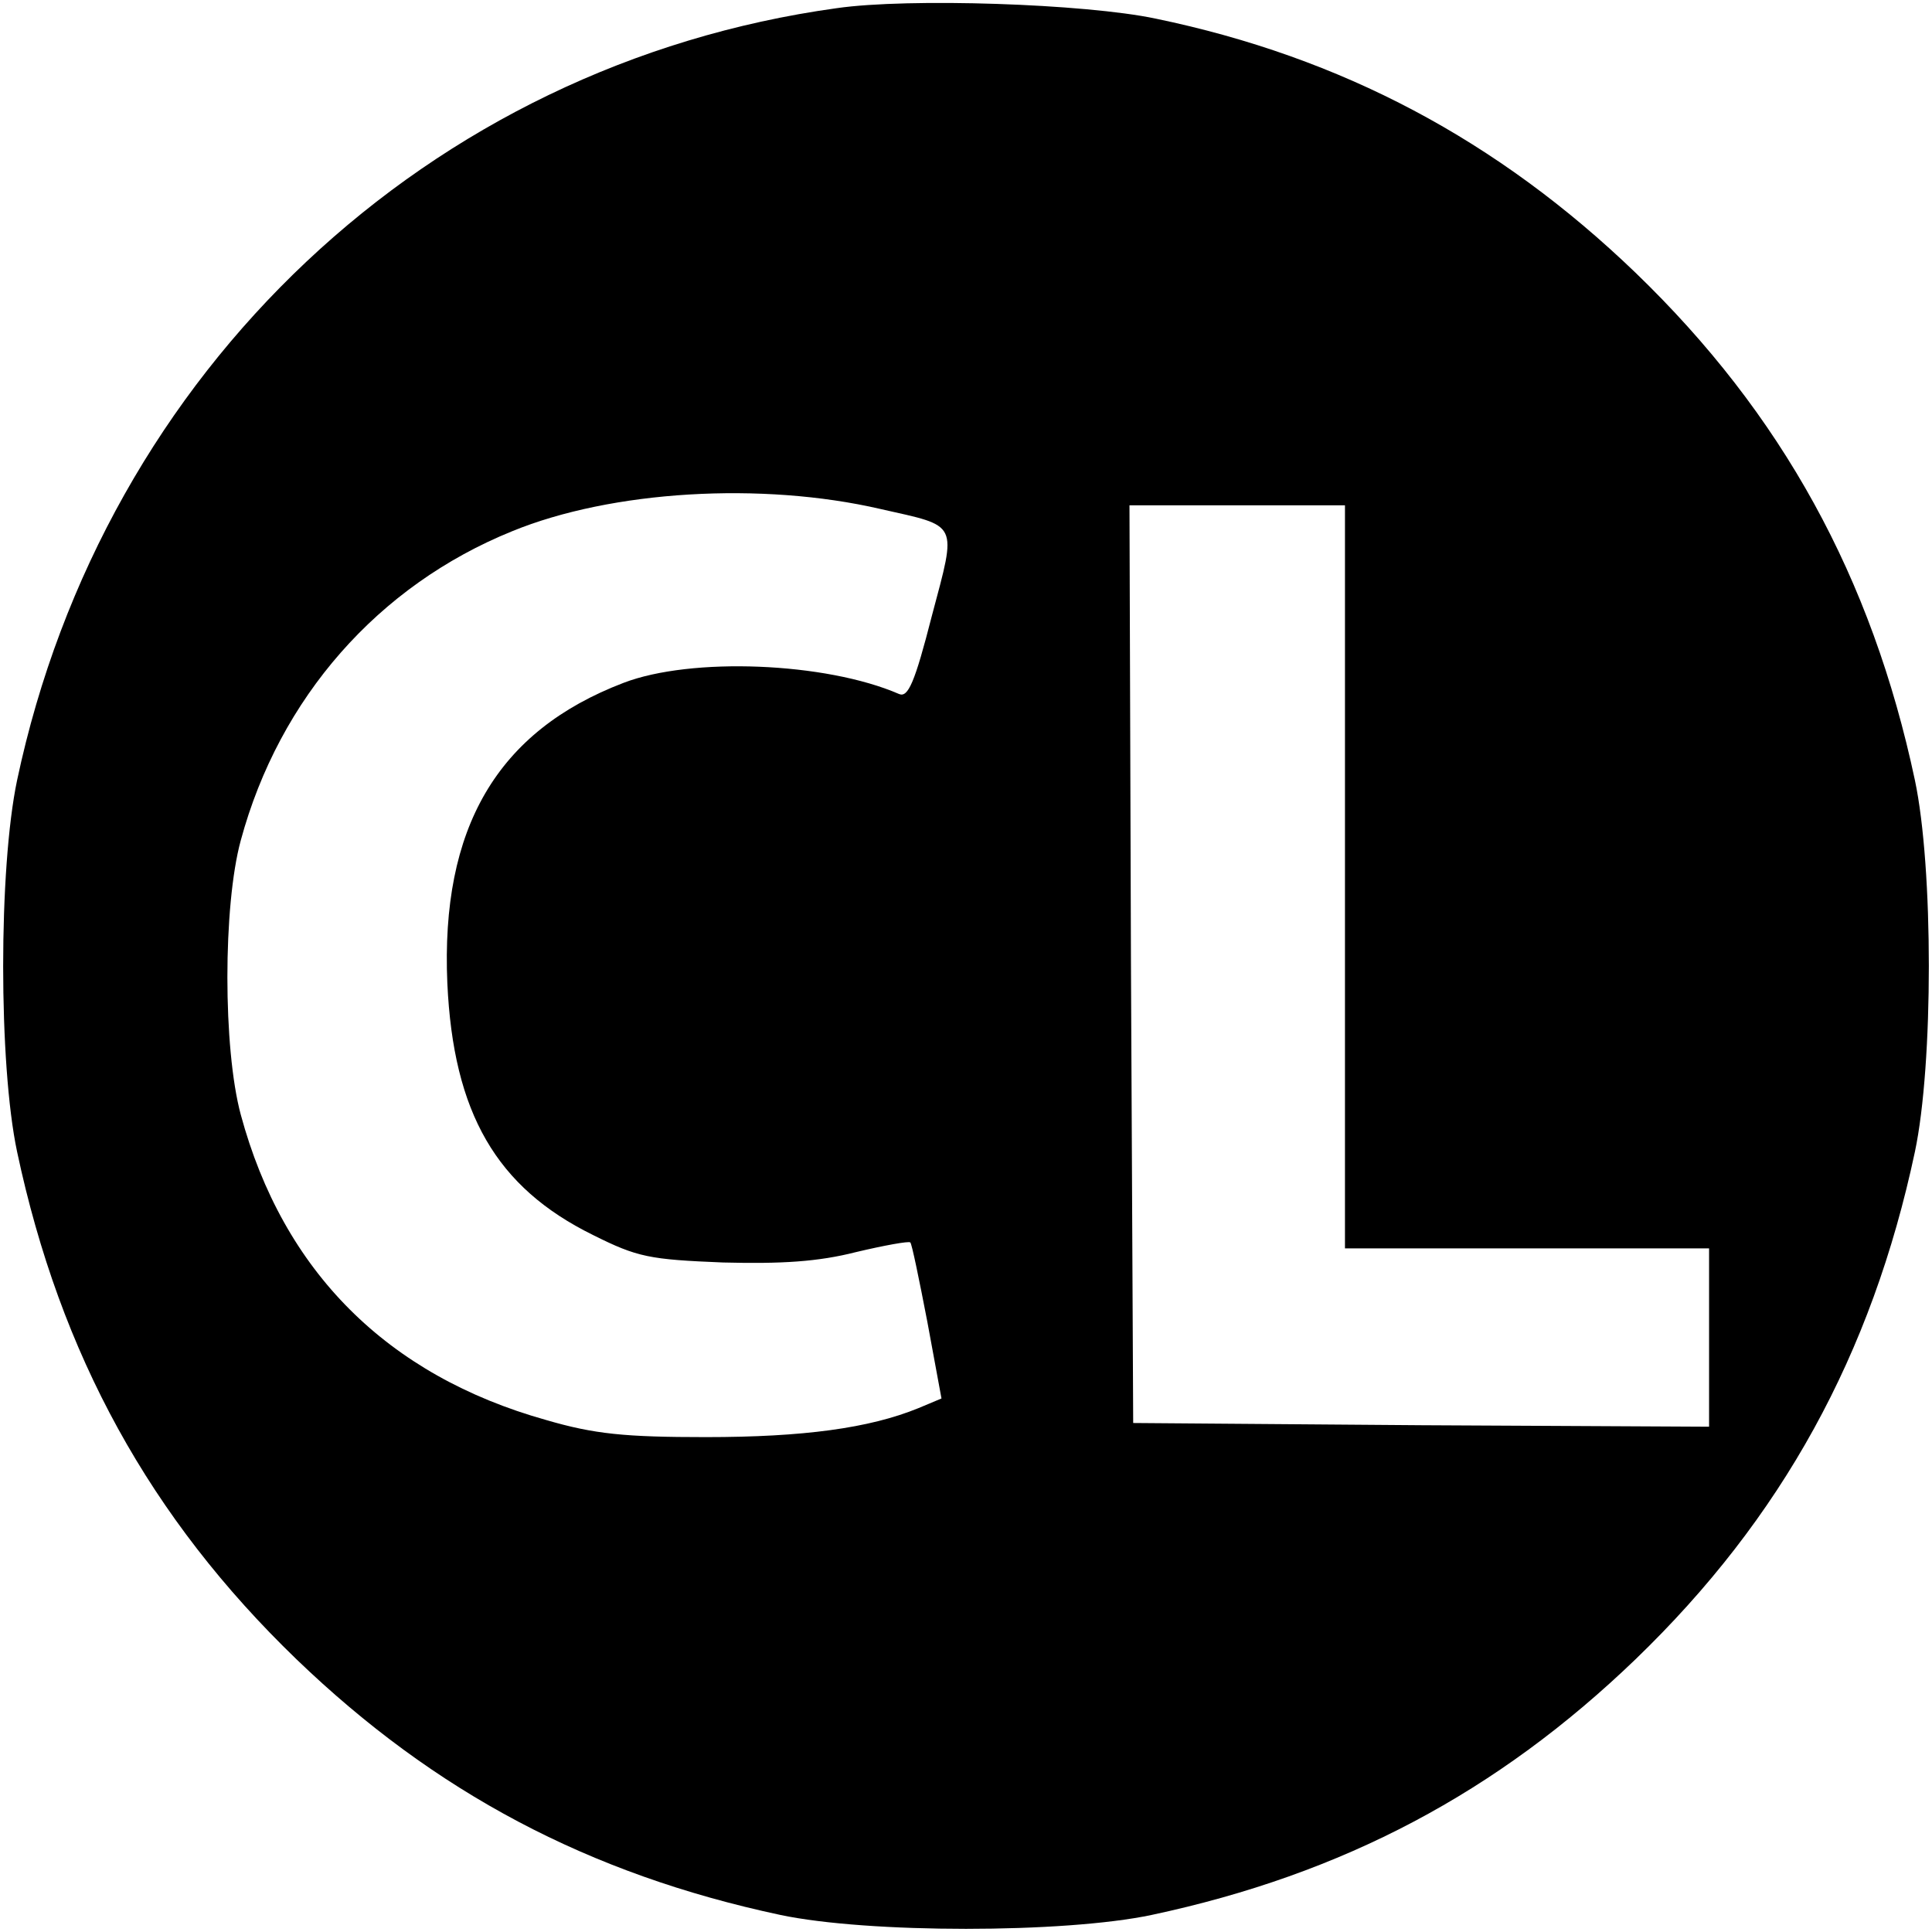 <svg version="1" xmlns="http://www.w3.org/2000/svg" width="346.667" height="346.667" viewBox="0 0 260 260"><path d="M112.6 1.1C57.7 8.7 14 49.8 2.3 105c-2.5 11.9-2.5 38.2 0 50 5.8 27.3 17.9 49.3 37.6 68.3 18.6 17.9 39.3 28.9 65.1 34.4 11.8 2.5 38.2 2.5 50 0 25.8-5.5 46.5-16.5 65.1-34.4 19.7-19 31.8-41 37.6-68.3 2.5-11.8 2.5-38.2 0-50-5.8-27.3-17.9-49.3-37.6-68.3-18.5-17.8-39.5-29-64.6-34.2-9.5-2-33.2-2.8-42.9-1.4zm5.9 67.4c10.6 2.4 10.3 1.6 6.9 14.4-2.3 9-3.2 11-4.4 10.5-9.9-4.3-28-5-37.1-1.5-17 6.5-24.6 19.5-23.7 40.4.8 17.5 6.6 27.5 19.6 33.9 6 3 7.6 3.3 17.5 3.7 7.9.2 12.8-.1 17.9-1.4 3.8-.9 7.1-1.5 7.3-1.3.2.1 1.2 5 2.3 10.7l1.9 10.3-3.1 1.3c-6.6 2.7-15.5 3.9-28.6 3.9-10.9 0-15-.4-21.5-2.3-21.4-6-35.4-20-41.1-41.1-2.4-8.9-2.4-28.1 0-36.9 5.2-19.2 18.5-34.3 36.5-41.6 13.4-5.5 33.6-6.7 49.6-3zM181 118v50h49v24l-38.7-.2-38.8-.3-.3-61.8L152 68h29v50z"/></svg>
